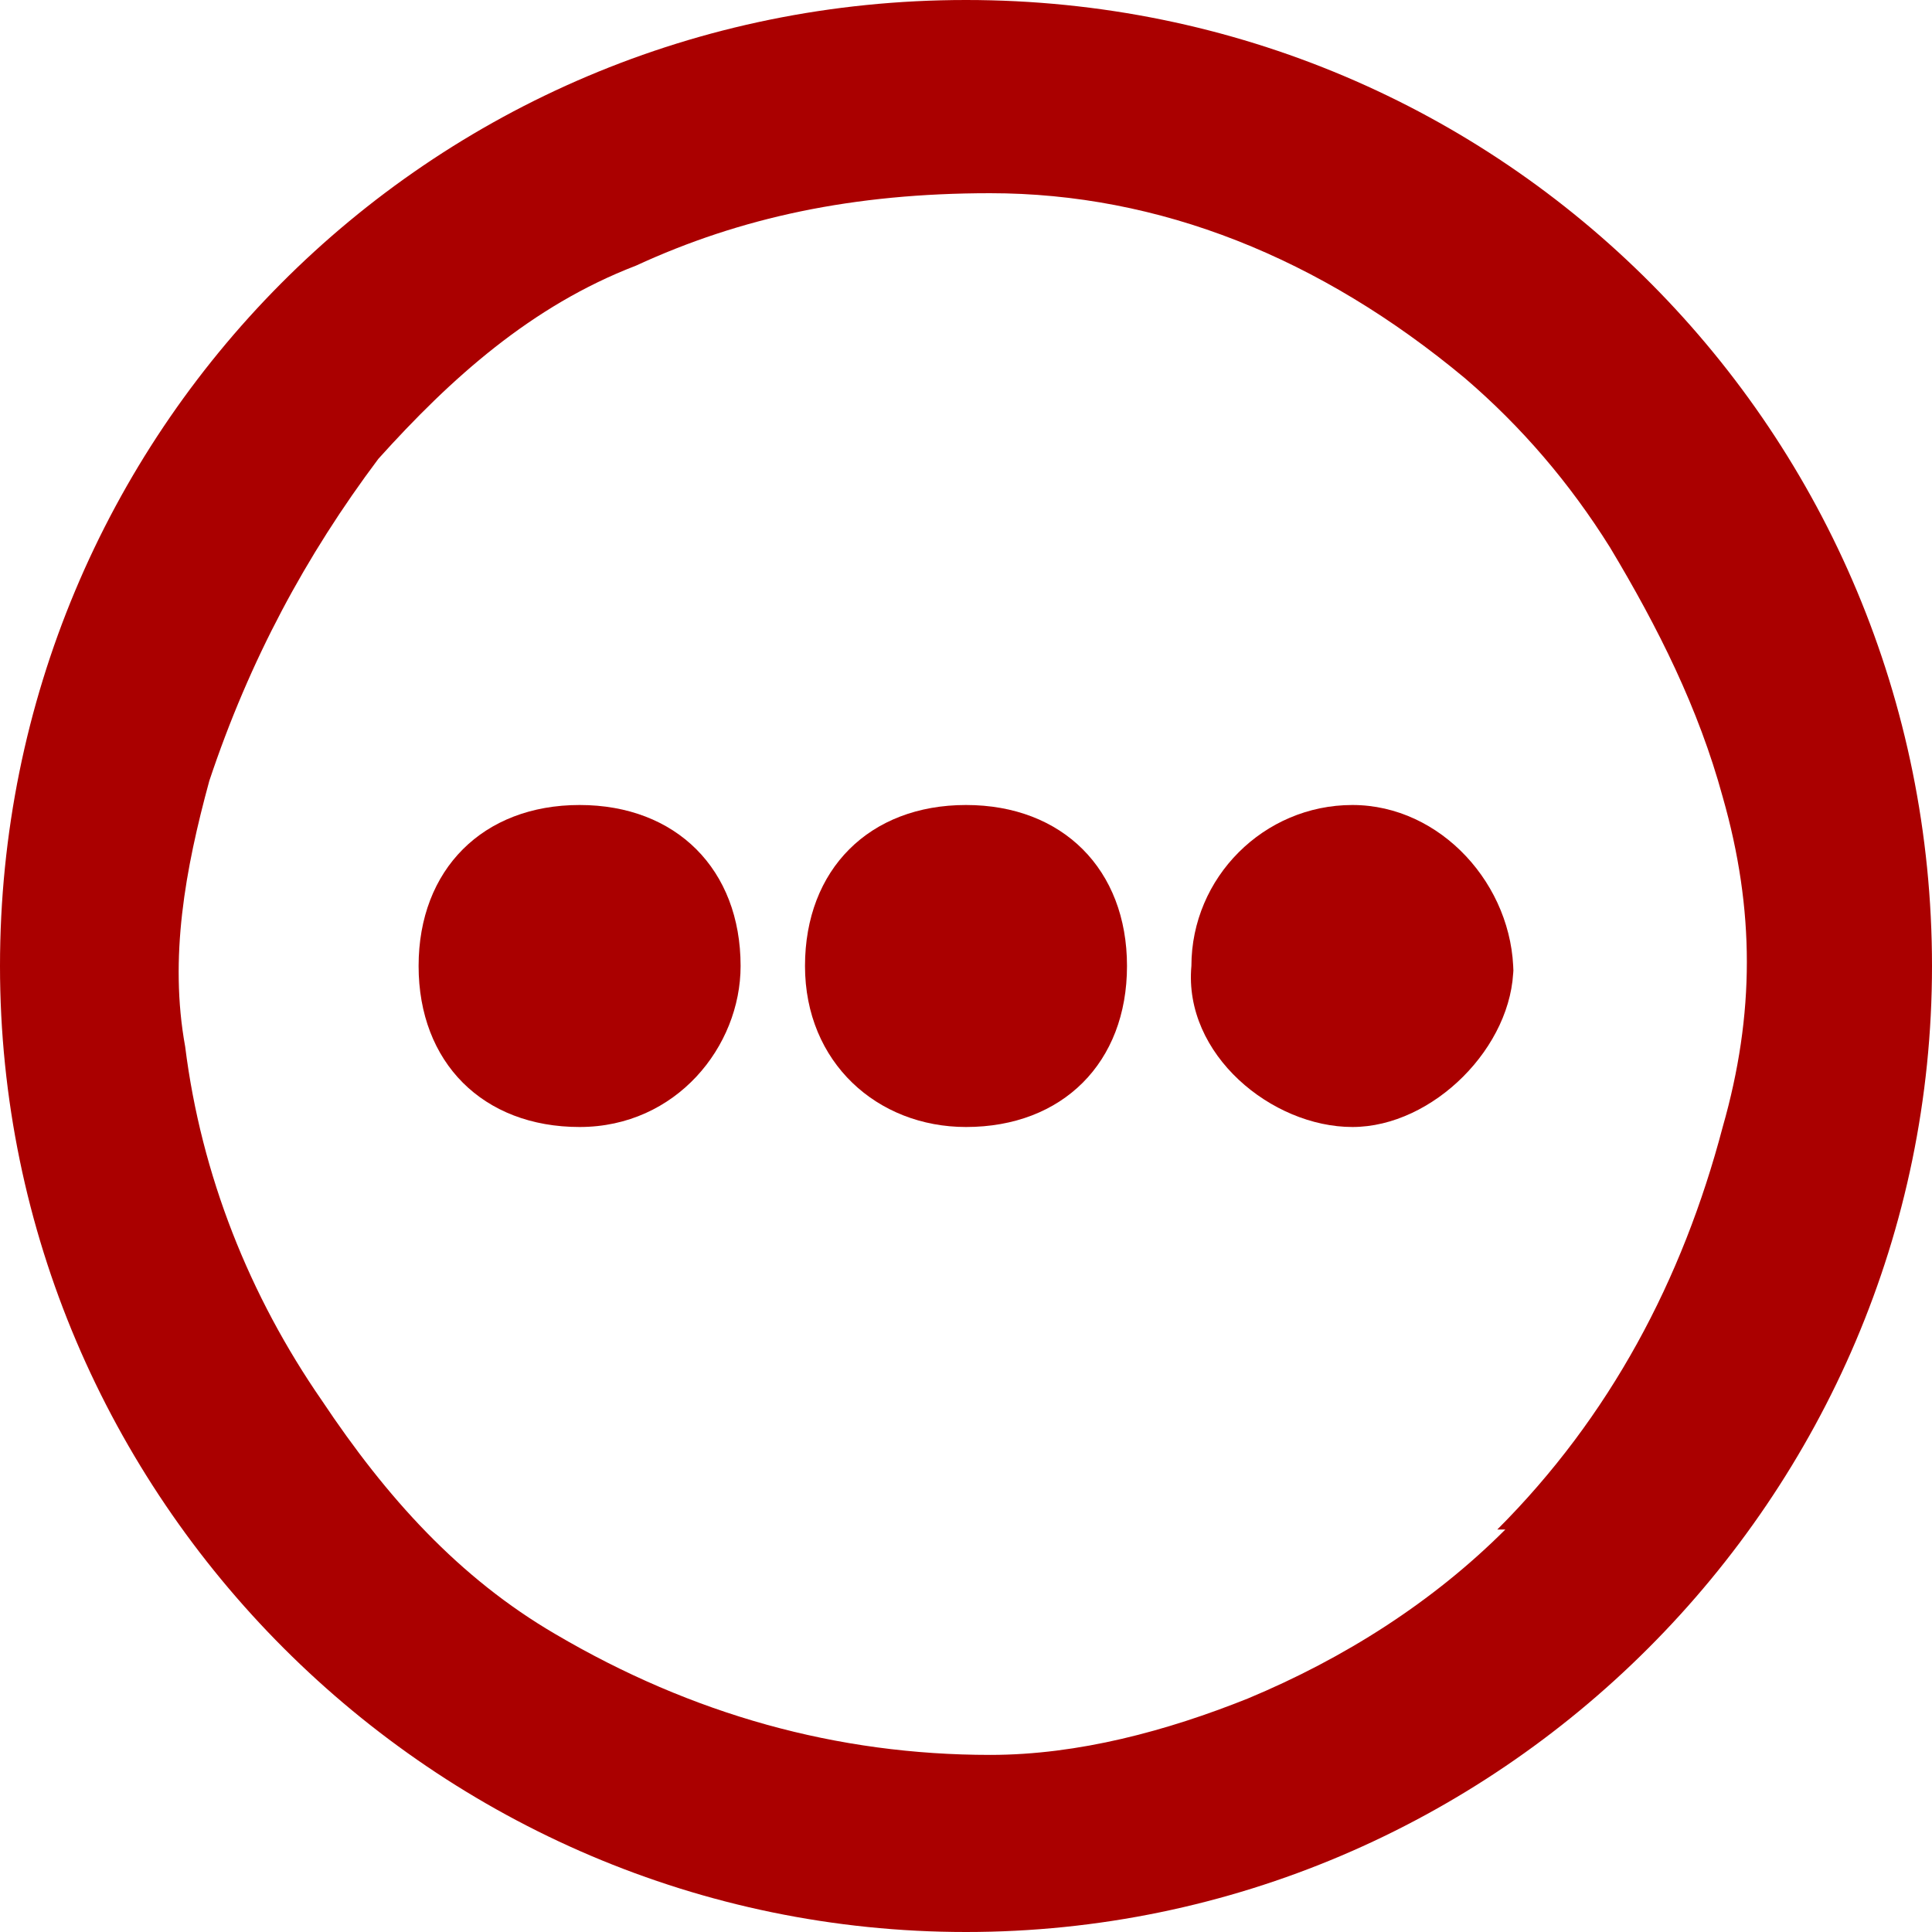 <?xml version="1.0" encoding="UTF-8"?>
<svg id="Layer_1" data-name="Layer 1" xmlns="http://www.w3.org/2000/svg" width="24" height="24" version="1.1" viewBox="0 0 24 24">
  <defs>
    <style>
      .cls-1 {
        fill: #a00;
        stroke-width: 0px;
      }
    </style>
  </defs>
  <path class="cls-1" d="M12,0C5.3,0,0,5.4,0,12s5.4,12,12,12,12-5.4,12-12S18.7,0,12,0ZM18.7,19c-.9.9-2,1.6-3.2,2.1-1,.4-2.1.7-3.2.7-1.9,0-3.7-.5-5.4-1.5-1.2-.7-2.1-1.7-2.9-2.9-.9-1.3-1.5-2.8-1.7-4.4-.2-1.1,0-2.2.3-3.3.5-1.5,1.2-2.8,2.1-4,.9-1,1.9-1.9,3.2-2.4,1.3-.6,2.7-.9,4.4-.9h0c2.1,0,4.1.8,5.9,2.3.7.6,1.3,1.3,1.8,2.1.6,1,1.1,2,1.4,3.1.4,1.4.4,2.7,0,4.1-.5,1.9-1.4,3.6-2.8,5h.1Z"/>
  <g>
    <path class="cls-1" d="M9.2,12c0,1-.8,2-2,2s-2-.8-2-2,.8-2,2-2,2,.8,2,2h0Z"/>
    <path class="cls-1" d="M18.8,12c0,1-1,2-2,2s-2.1-.9-2-2c0-1.1.9-2,2-2s2,1,2,2.1h0Z"/>
    <path class="cls-1" d="M12,14c-1.1,0-2-.8-2-2s.8-2,2-2,2,.8,2,2-.8,2-2,2h0Z"/>
  </g>
</svg>